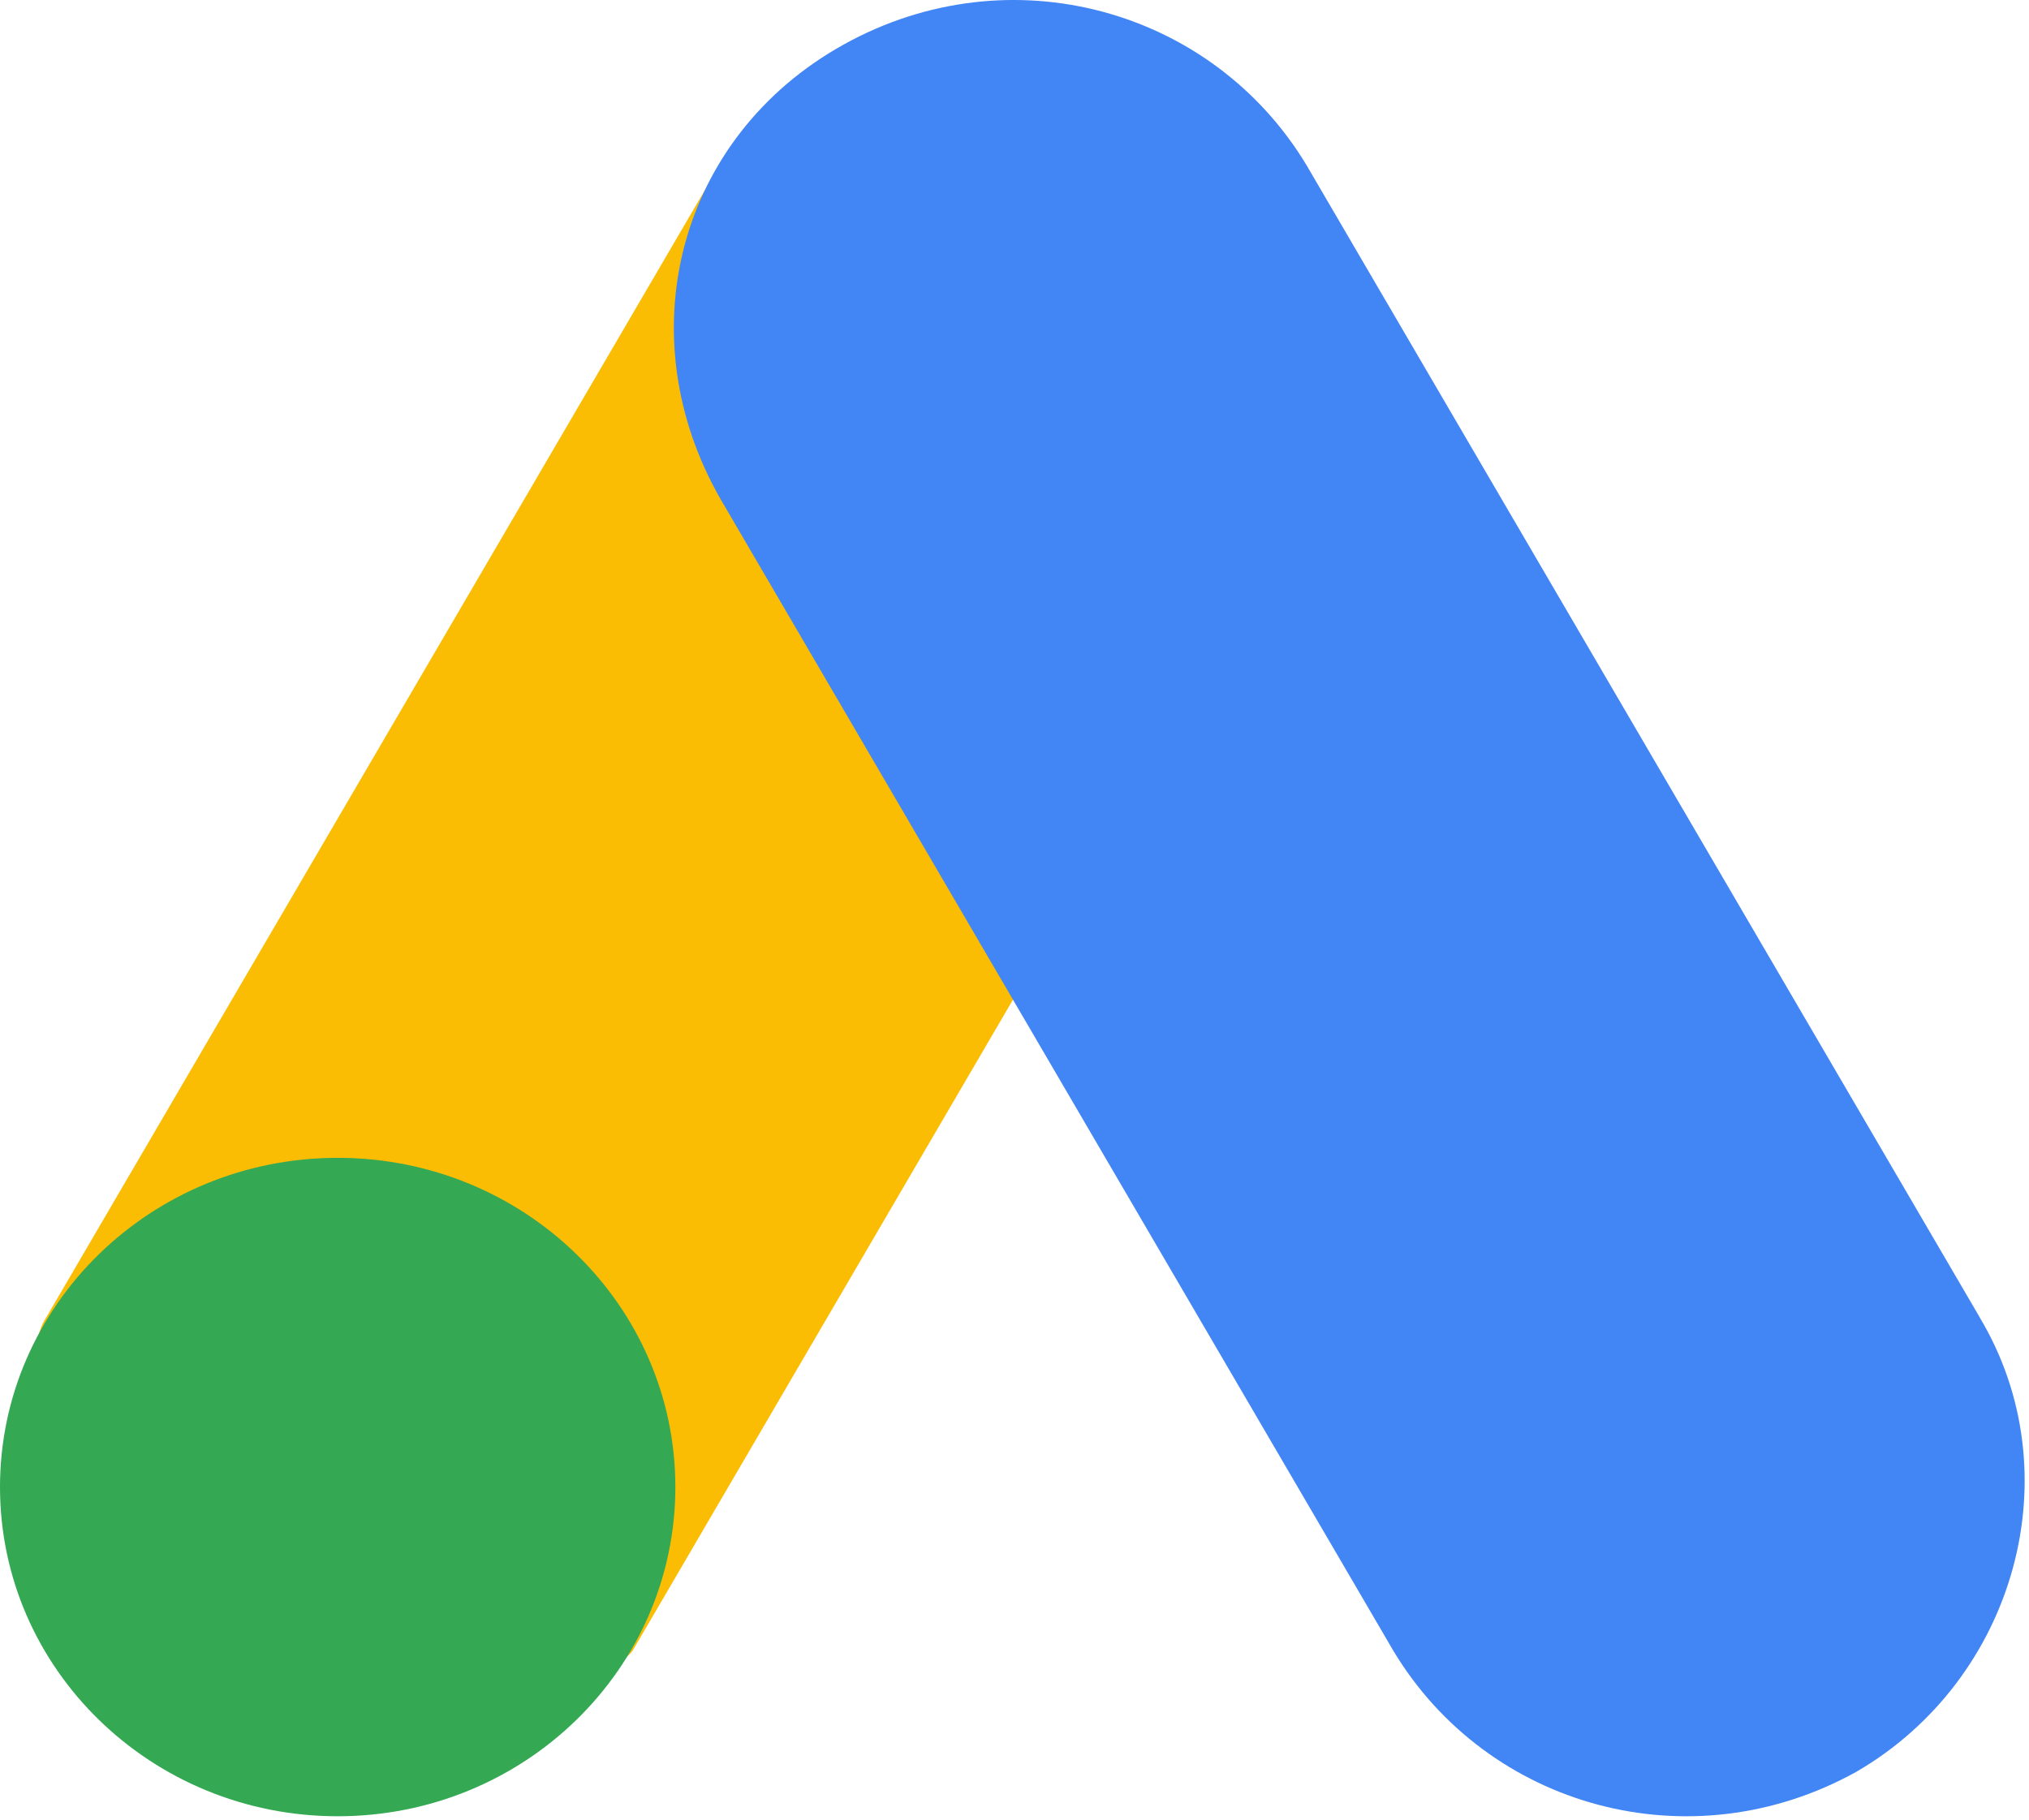 <svg width="107" height="96" viewBox="0 0 107 96" fill="none" xmlns="http://www.w3.org/2000/svg">
<g clip-path="url(#clip0_156_7472)">
<path d="M2.458 69.456L37.933 8.724C42.439 11.377 65.162 23.952 68.831 26.343L33.356 87.079C29.477 92.205 -2.457 77.234 2.458 69.453V69.456Z" fill="#FBBC04"/>
<path d="M104.383 69.455L68.908 8.726C63.949 0.472 53.267 -2.527 44.494 2.348C35.721 7.223 33.05 17.723 38.009 26.345L73.484 87.082C78.444 95.331 89.125 98.33 97.898 93.456C106.288 88.581 109.342 77.708 104.383 69.462V69.455Z" fill="#4285F4"/>
<path d="M17.808 95.803C27.642 95.803 35.615 88.028 35.615 78.438C35.615 68.847 27.642 61.073 17.808 61.073C7.973 61.073 0 68.847 0 78.438C0 88.028 7.973 95.803 17.808 95.803Z" fill="#34A853"/>
</g>
<defs>
<clipPath id="clip0_156_7472">
<rect width="106.853" height="96" fill="white"/>
</clipPath>
</defs>
</svg>

